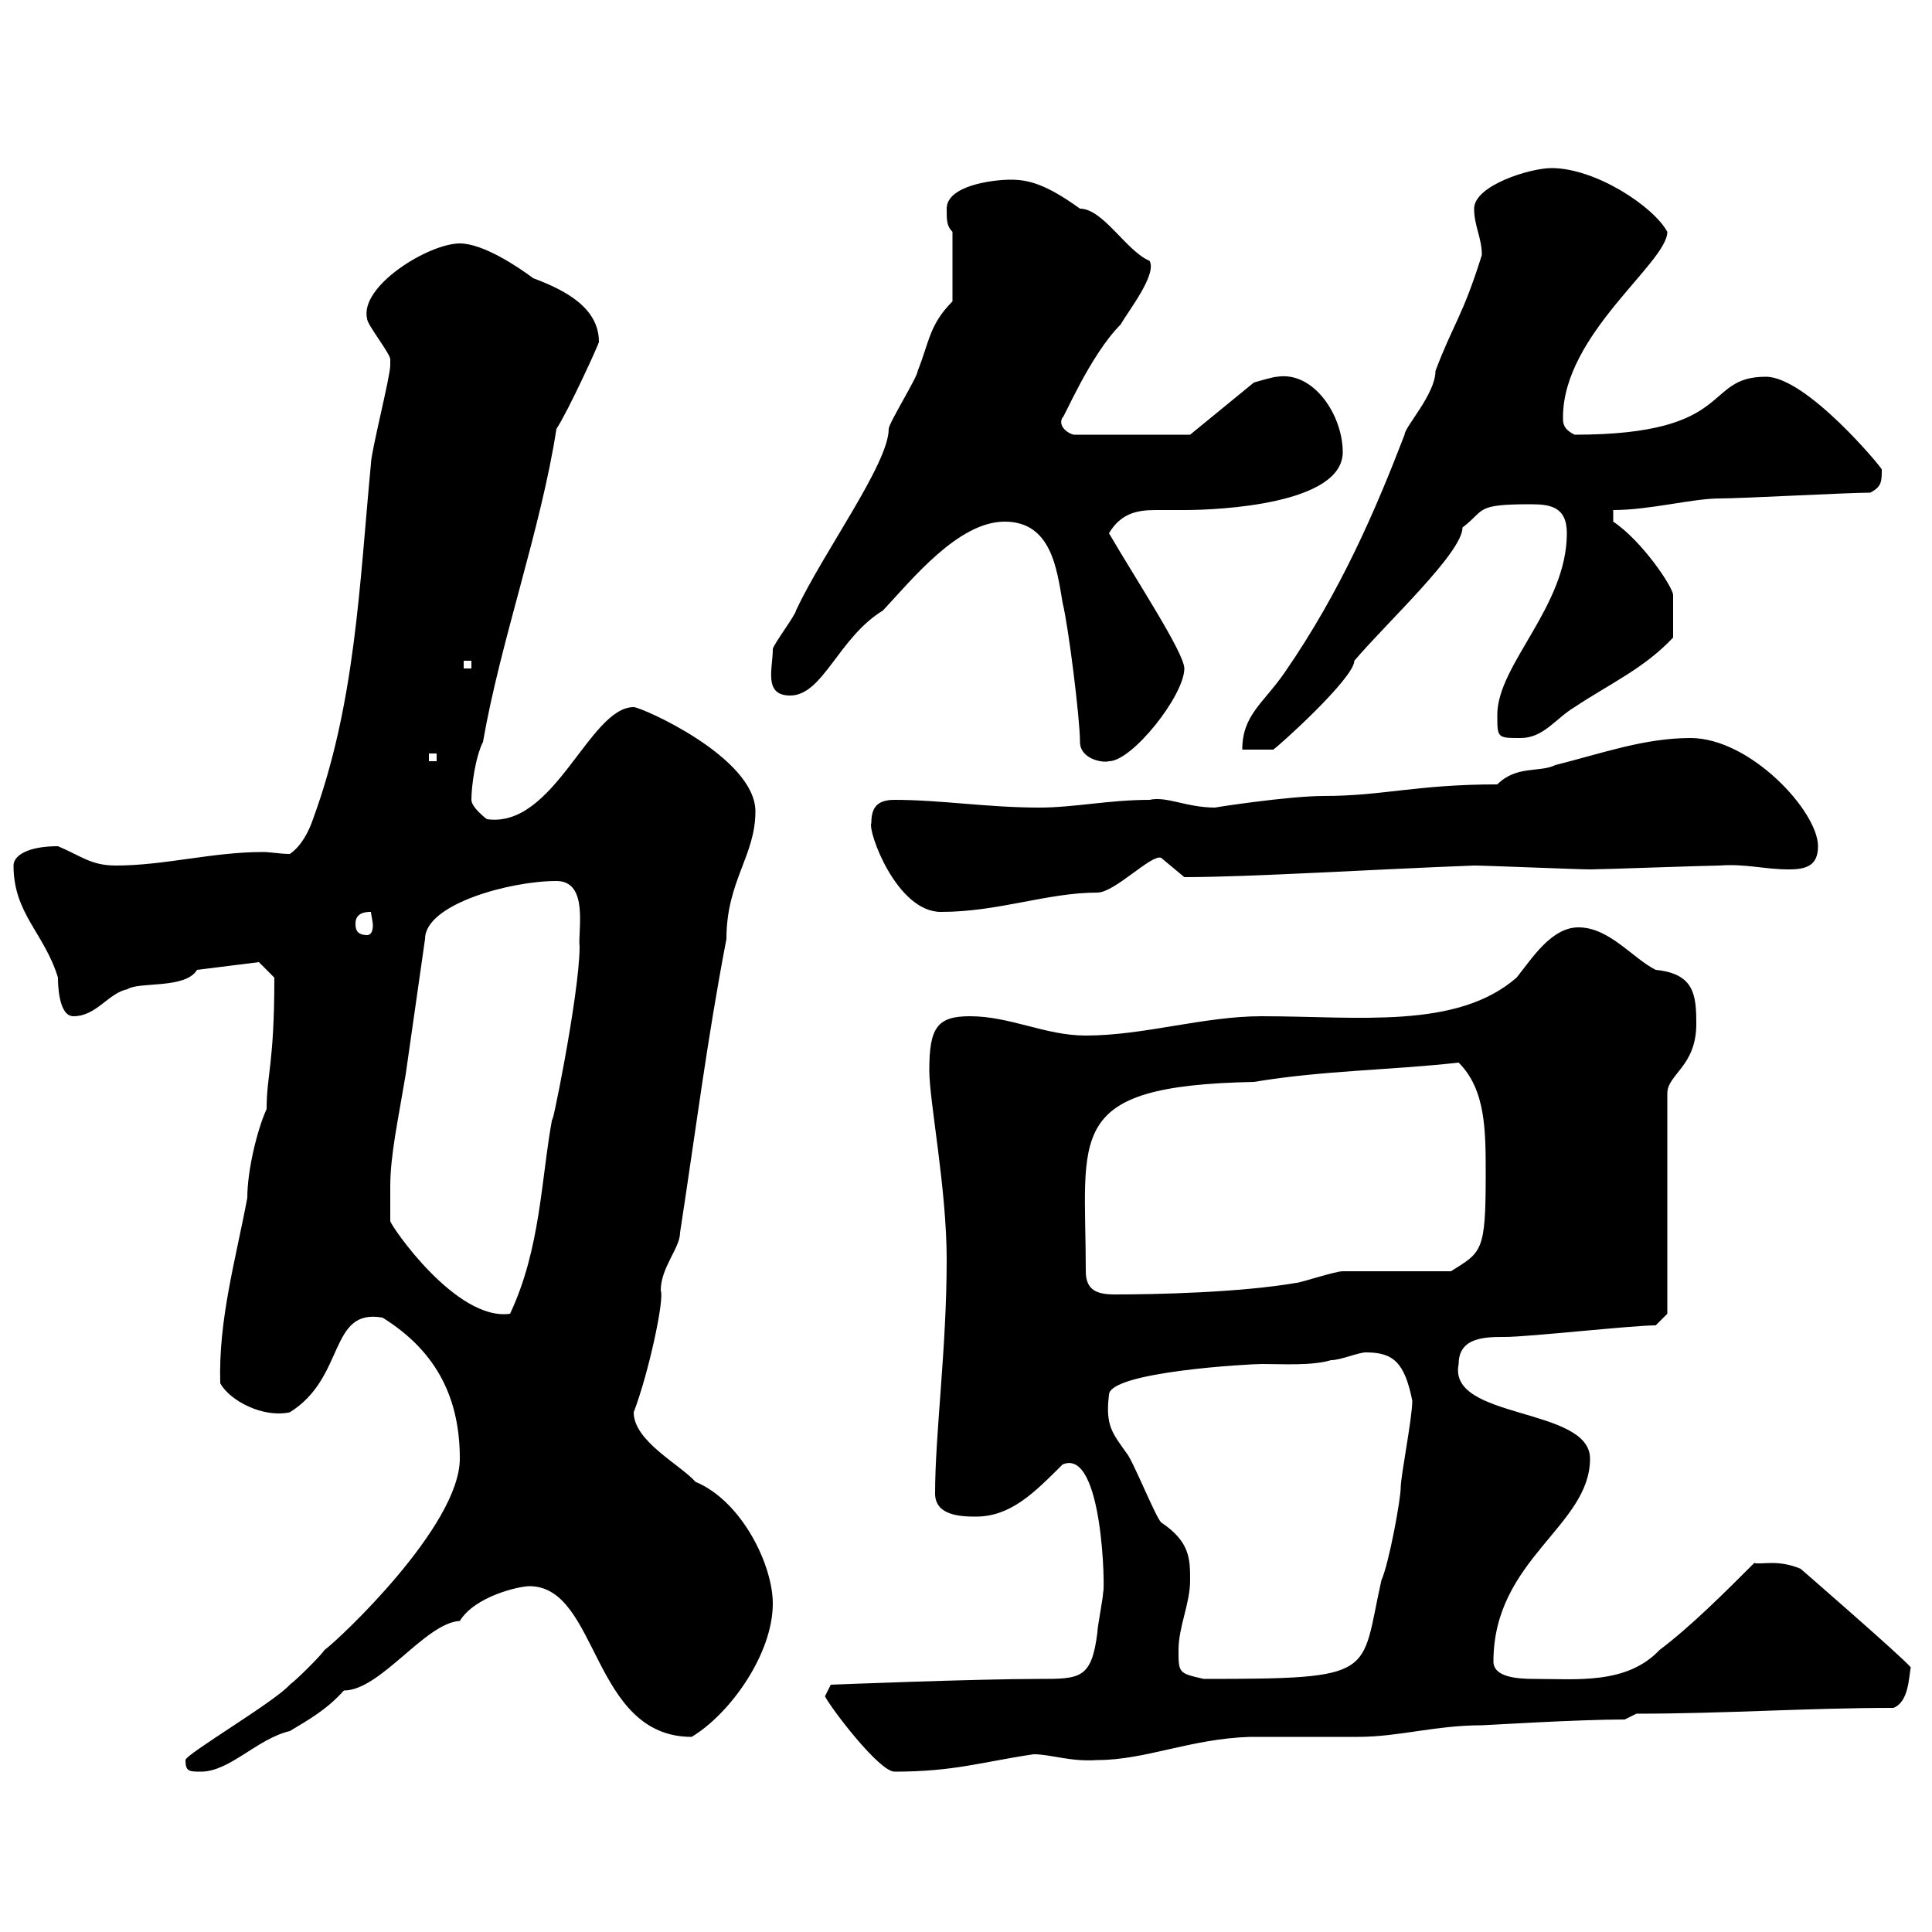 <svg xmlns="http://www.w3.org/2000/svg" xmlns:xlink="http://www.w3.org/1999/xlink" width="300" height="300"><path d="M28.80 273.30C28.80 275.10 29.40 275.10 31.20 275.10C35.70 275.10 39.90 270 45 268.80C48 267 50.70 265.50 53.40 262.50C59.10 262.50 66 252 71.40 251.70C73.80 247.80 80.70 246.30 82.20 246.30C93 246.30 91.80 269.70 107.40 269.70C113.40 266.10 120 256.80 120 249C120 243 115.20 233.10 108 230.10C105.60 227.40 98.40 223.80 98.40 219.30C100.80 213 103.20 201.60 102.60 200.40C102.60 196.80 105.60 193.80 105.60 191.40C108 175.80 109.80 161.40 112.80 145.80C112.80 136.80 117.30 132.90 117.30 126C117.30 117.60 99.60 109.80 98.40 109.80C91.50 109.80 86.10 128.70 75.60 127.20C75.60 127.20 73.20 125.40 73.20 124.20C73.20 122.10 73.80 117.60 75 115.20C77.70 99.60 84 82.20 86.40 66.60C88.20 63.90 93 53.40 93 53.10C93 47.70 87.60 45 82.80 43.20C80.40 41.40 75 37.80 71.40 37.80C66.60 37.80 55.80 44.40 57 49.50C57 50.40 60.60 54.90 60.60 55.80C60.60 56.70 60.60 56.70 60.60 56.70C60.60 58.50 57.60 70.20 57.60 72C55.80 90.90 55.20 109.20 48.60 127.20C48 129 46.80 131.40 45 132.60C43.50 132.60 42 132.30 40.80 132.30C33 132.30 25.50 134.40 18 134.40C14.10 134.40 12.60 132.90 9 131.40C4.20 131.40 2.10 132.90 2.10 134.40C2.10 141.90 6.90 144.90 9 151.80C9 152.40 9 157.80 11.40 157.80C15 157.80 16.80 154.20 19.80 153.60C21.60 152.40 28.80 153.60 30.60 150.60L40.20 149.40L42.60 151.80C42.60 165.30 41.40 166.80 41.40 172.20C39.90 175.50 38.40 181.80 38.40 186C36.60 195.60 33.90 204.90 34.20 214.80C35.70 217.50 40.80 220.20 45 219.30C53.70 213.90 51 203.10 59.40 204.60C68.10 210 71.40 217.50 71.40 226.50C71.40 237 52.50 254.70 50.40 256.20C49.80 257.10 46.20 260.70 45 261.60C42.60 264.30 28.80 272.40 28.80 273.30ZM128.10 263.40C129 265.20 136.50 275.10 138.90 275.10C148.20 275.10 152.40 273.60 160.50 272.40C163.20 272.40 166.20 273.60 170.40 273.30C177.90 273.30 184.80 270 194.10 269.70C195.90 269.70 209.10 269.70 210.90 269.70C217.20 269.70 222.90 267.90 230.10 267.90C230.70 267.90 244.80 267 252.30 267L254.10 266.10C267.90 266.10 280.50 265.20 294 265.20C296.40 264.30 296.40 260.40 296.70 258.90C295.50 257.40 279.60 243.60 279.60 243.60C276 242.10 273.60 243 272.40 242.70C267.90 247.20 262.50 252.60 257.70 256.20C252.60 261.60 244.80 260.70 238.20 260.70C235.50 260.70 231.90 260.40 231.90 258C231.90 242.10 246.90 237 246.90 226.50C246.90 218.40 224.70 220.50 226.50 211.80C226.50 207.60 230.70 207.60 233.70 207.60C237.30 207.60 253.50 205.80 257.10 205.80L258.90 204L258.90 169.80C258.90 166.80 263.40 165.60 263.40 159C263.40 154.50 263.10 151.20 257.10 150.60C253.50 148.80 249.90 144 245.10 144C240.90 144 237.90 148.80 235.50 151.80C226.20 159.90 210.90 157.80 195.90 157.80C186.90 157.80 177.60 160.80 168.60 160.80C162.30 160.80 156.90 157.80 150.60 157.80C145.50 157.80 144.30 159.60 144.30 166.20C144.30 171 147 184.50 147 195.60C147 209.40 145.20 222.60 145.20 231.90C145.20 235.20 148.80 235.50 151.50 235.50C156.90 235.50 160.50 231.90 165 227.40C171.30 224.70 171.60 247.20 171.30 247.20C171.30 248.10 170.40 252.60 170.40 253.50C169.50 260.70 167.70 260.70 161.40 260.70C151.50 260.70 129 261.60 129 261.60ZM183 256.20C183 252.60 184.80 249 184.80 245.40C184.80 242.10 184.80 239.40 180.30 236.40C179.40 235.50 175.80 226.50 174.90 225.60C172.80 222.60 171.60 221.40 172.20 216.60C172.20 213 194.10 211.80 195.90 211.80C199.20 211.80 203.70 212.10 206.70 211.20C208.20 211.20 210.90 210 212.10 210C216.30 210 218.10 211.50 219.30 217.50C219.30 220.20 217.50 229.20 217.50 231C217.50 232.80 215.70 242.70 214.50 245.40C211.20 260.10 214.20 260.70 186.90 260.70C183 259.80 183 259.80 183 256.20ZM60.60 184.20C60.60 179.40 61.80 174 63 166.80L66 145.80C66 140.40 79.20 136.80 86.40 136.80C91.50 136.80 89.70 144.60 90 147C90 154.50 85.20 177.60 85.80 173.40C84 183 84 193.80 79.20 204C70.80 205.20 60.60 190.20 60.60 189.60C60.60 189.60 60.60 186 60.60 184.20ZM168.60 197.40C168.60 176.10 165 168.60 194.70 168C205.50 166.20 215.70 166.20 226.50 165C230.70 169.20 230.70 175.50 230.70 182.40C230.70 194.40 230.10 194.40 225.30 197.40C222.90 197.40 210.90 197.40 208.50 197.40C207.30 197.40 201.90 199.20 201.30 199.20C192.60 200.70 179.70 201 173.10 201C170.40 201 168.60 200.40 168.60 197.40ZM55.20 143.40C55.20 141.60 57 141.60 57.60 141.60C57.60 141.90 57.90 143.10 57.90 143.70C57.90 144.60 57.60 145.20 57 145.20C55.20 145.20 55.20 144 55.20 143.40ZM135.30 127.80C134.70 129 139.20 141.60 146.10 141.60C155.10 141.60 162.60 138.60 170.40 138.60C173.10 138.60 178.80 132.60 180.30 133.20L183.90 136.20C194.10 136.20 213 135 228.90 134.40C230.70 134.40 245.10 135 246.90 135C248.70 135 265.20 134.40 267 134.40C271.20 134.10 273.90 135 277.80 135C280.50 135 282.30 134.40 282.30 131.40C282.30 126 271.80 114.60 262.50 114.60C255.30 114.60 248.70 117 241.50 118.80C239.10 120 235.50 118.80 232.50 121.80C219.90 121.80 214.80 123.60 205.50 123.60C200.10 123.60 188.40 125.40 188.70 125.40C184.20 125.40 181.20 123.60 178.50 124.20C172.20 124.20 166.80 125.40 161.40 125.40C153.30 125.40 146.10 124.20 138.90 124.20C136.20 124.20 135.30 125.40 135.30 127.80ZM66.60 117L67.80 117L67.80 118.20L66.60 118.20ZM167.70 115.20C167.70 117.90 171.30 118.50 172.20 118.20C175.80 118.20 183.90 108 183.90 103.80C183.90 101.40 176.40 90 172.20 82.80C174 79.80 176.40 79.20 179.40 79.20C180.60 79.20 182.10 79.20 183.90 79.20C189.30 79.20 208.50 78.30 208.50 70.20C208.50 64.50 204 57.60 198.30 58.50C197.70 58.50 194.70 59.40 194.70 59.40L184.80 67.50L166.80 67.50C166.20 67.50 164.10 66.30 165 64.80C165 65.40 169.20 55.20 174 50.40C175.20 48.30 179.70 42.60 178.50 40.50C174.90 39 171.30 32.40 167.70 32.40C162.30 28.50 159.60 27.90 156.90 27.90C154.20 27.90 147 28.80 147 32.40C147 34.20 147 35.10 147.90 36L147.90 46.80C144.30 50.40 144.30 53.10 142.50 57.60C142.50 58.50 138 65.70 138 66.60C138 72 127.80 85.80 123.60 94.80C123.60 95.40 120 100.20 120 100.80C120 103.80 118.50 108 122.70 108C127.80 108 130.20 99 137.10 94.80C141.60 90 148.80 81 156 81C163.20 81 164.10 88.20 165 93.60C165.90 97.20 167.70 111.60 167.70 115.20ZM230.10 39.60C227.10 49.20 225.60 50.40 222.90 57.60C222.90 61.20 218.10 66.30 218.10 67.50C213.60 79.20 208.20 91.80 199.50 104.40C196.20 109.20 192.90 111 192.90 116.40L197.70 116.40C198.30 116.10 210.30 105.30 210.30 102.60C215.40 96.60 227.10 85.80 227.10 81.90C230.70 79.20 228.90 78.30 237.60 78.30C240.60 78.30 243.30 78.60 243.30 82.80C243.30 94.20 232.50 103.20 232.50 111C232.50 114.60 232.50 114.60 236.10 114.60C239.70 114.60 241.50 111.60 244.50 109.80C249.90 106.20 255.30 103.80 259.80 99C259.80 96.60 259.80 94.20 259.80 92.40C259.80 91.20 255 84 250.50 81L250.50 79.20C256.20 79.20 262.80 77.40 267 77.40C270.60 77.40 286.80 76.50 290.40 76.50C292.20 75.60 292.20 74.70 292.20 72.90C292.20 72.60 280.50 58.50 274.20 58.50C264.30 58.50 269.70 67.50 244.50 67.50C242.70 66.60 242.70 65.70 242.70 64.80C242.70 51.90 258.90 40.80 258.90 36C256.80 32.10 247.80 26.10 240.90 26.10C237.60 26.10 228.90 28.80 228.90 32.40C228.90 35.10 230.10 36.90 230.10 39.60ZM72 102.60L73.20 102.60L73.20 103.80L72 103.80Z"/></svg>